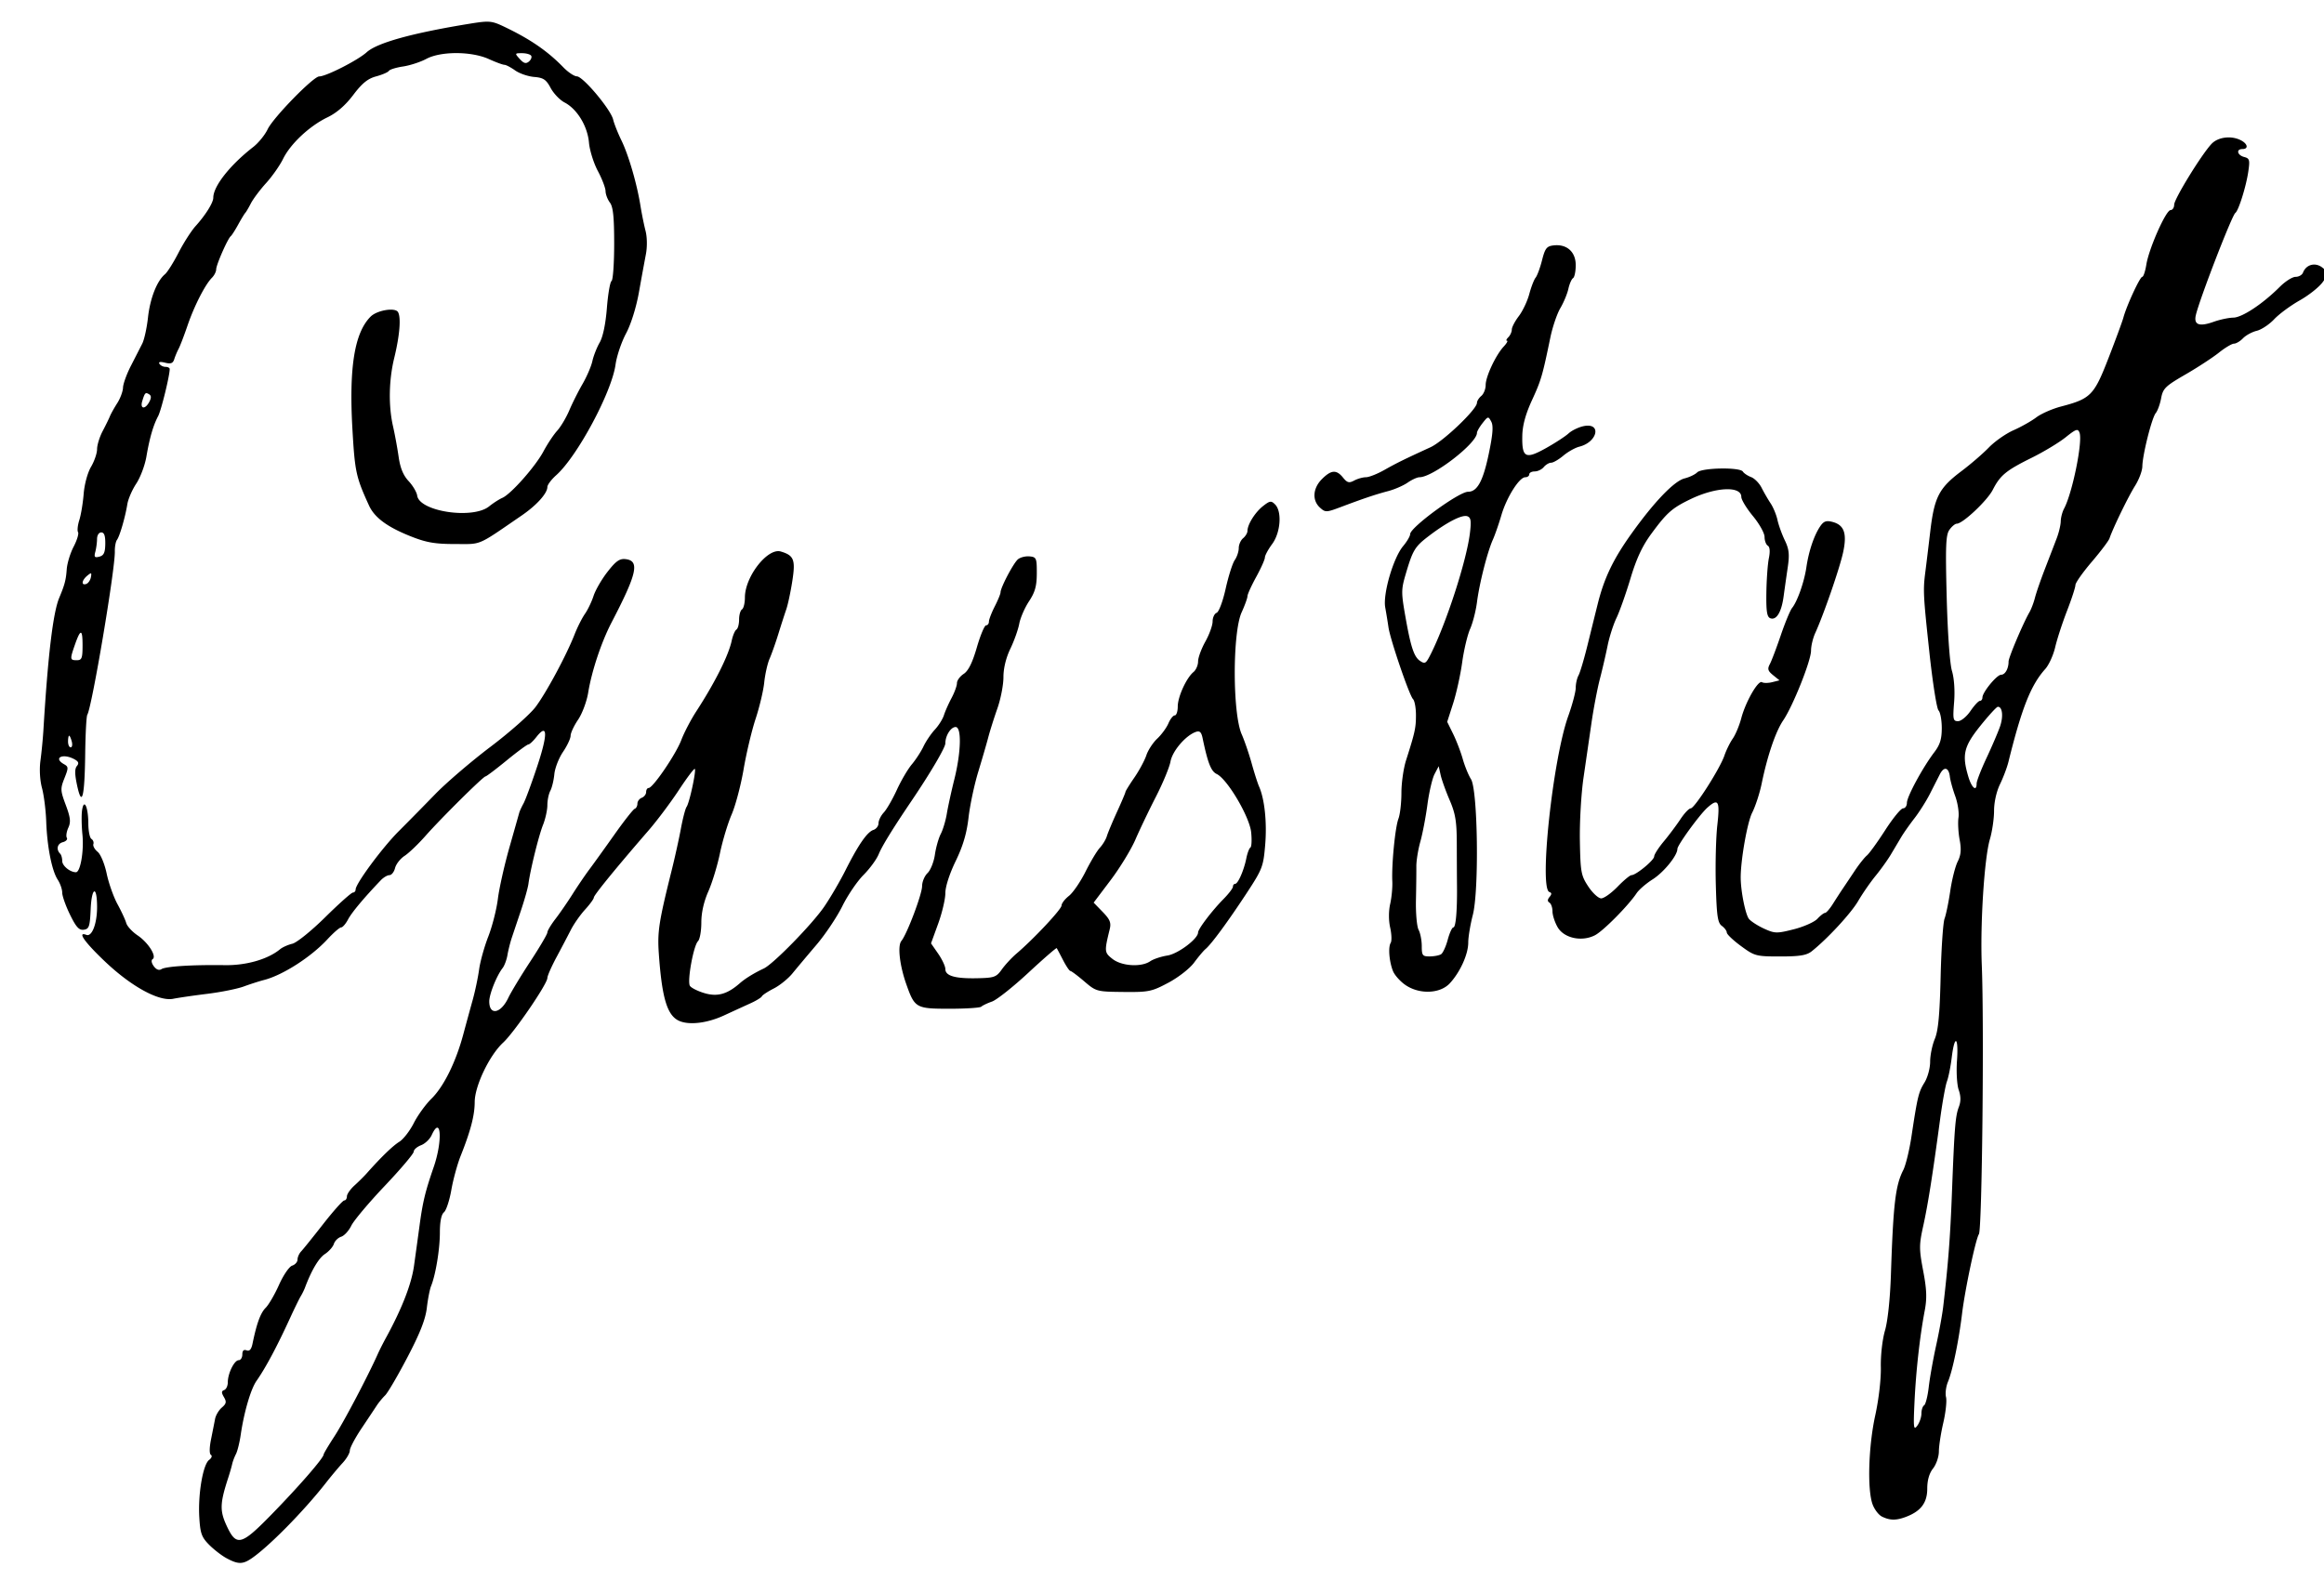 <svg xmlns="http://www.w3.org/2000/svg" width="800" height="544" viewBox="0 0 800 544"><path d="M77.901 536.454c-1.66-.903-4.348-2.992-5.972-4.642-2.54-2.58-3.006-3.91-3.329-9.5-.46-7.967 1.284-18.096 3.385-19.654.855-.635 1.138-1.411.629-1.726-.567-.35-.555-2.424.03-5.346.527-2.626 1.155-5.801 1.395-7.057.24-1.256 1.286-3.01 2.324-3.9 1.55-1.327 1.68-1.97.723-3.597-.902-1.534-.883-2.083.085-2.434.687-.249 1.25-1.45 1.25-2.67 0-3.061 2.236-7.599 3.75-7.608.687-.004 1.25-.894 1.25-1.976 0-1.314.485-1.783 1.458-1.41 1.003.386 1.641-.326 2.045-2.28 1.464-7.082 2.753-10.598 4.54-12.384 1.06-1.06 3.132-4.628 4.604-7.927 1.477-3.31 3.5-6.26 4.515-6.582 1.01-.321 1.838-1.26 1.838-2.088 0-.827.562-2.093 1.25-2.814.687-.72 4.105-4.964 7.595-9.429 3.49-4.465 6.753-8.118 7.25-8.118.498 0 .905-.628.905-1.395s1.169-2.455 2.598-3.75c1.429-1.295 3.341-3.193 4.25-4.217 4.913-5.537 8.93-9.426 11.183-10.825 1.392-.864 3.64-3.763 4.995-6.442 1.355-2.68 4.102-6.473 6.103-8.43 4.162-4.073 8.344-12.503 10.885-21.94.962-3.576 2.438-8.976 3.28-12 .84-3.026 1.836-7.75 2.212-10.5.376-2.75 1.798-7.858 3.16-11.35 1.363-3.492 2.85-9.342 3.306-13 .457-3.658 2.237-11.6 3.958-17.65 1.72-6.05 3.25-11.45 3.397-12 .148-.55.812-1.987 1.475-3.193.664-1.206 2.802-7.011 4.752-12.9 3.66-11.057 3.538-14.882-.32-9.98-1.112 1.415-2.357 2.572-2.767 2.572-.41 0-3.77 2.475-7.467 5.5-3.698 3.025-6.972 5.5-7.278 5.5-.776 0-15.354 14.451-20.75 20.57-2.46 2.788-5.667 5.85-7.127 6.803-1.46.953-2.931 2.834-3.269 4.18-.338 1.346-1.202 2.447-1.92 2.447-.719 0-2.059.788-2.978 1.75-5.888 6.163-10.028 11.117-11.282 13.5-.796 1.513-1.868 2.75-2.381 2.75-.514 0-2.64 1.844-4.725 4.098-5.644 6.101-15.348 12.333-21.79 13.992-1.65.425-4.8 1.436-7 2.246s-7.825 1.945-12.5 2.522c-4.675.577-9.964 1.346-11.754 1.71-4.955 1.006-14.47-4.202-23.645-12.94-7.006-6.674-9.522-10.302-6.28-9.058 1.913.734 3.679-3.855 3.679-9.558 0-7.63-1.865-7.03-2.204.708-.261 5.975-.541 6.815-2.362 7.076-1.624.232-2.638-.875-4.75-5.188-1.476-3.015-2.684-6.426-2.684-7.58s-.694-3.158-1.543-4.453c-2.026-3.091-3.661-11.37-3.966-20.075-.135-3.85-.79-9.025-1.454-11.5-.727-2.704-.936-6.495-.524-9.5.376-2.75.833-7.475 1.015-10.5 1.542-25.633 3.313-40.42 5.45-45.5 1.865-4.436 2.32-6.163 2.571-9.763.144-2.07 1.213-5.587 2.375-7.816s1.847-4.482 1.523-5.006c-.324-.525-.125-2.408.443-4.184.567-1.777 1.241-5.838 1.497-9.024.267-3.314 1.353-7.297 2.54-9.307 1.14-1.933 2.073-4.665 2.073-6.07 0-1.407.86-4.194 1.912-6.194 1.051-2 2.181-4.31 2.51-5.136.33-.825 1.462-2.85 2.516-4.5s1.949-4.06 1.989-5.355c.04-1.295 1.262-4.67 2.716-7.5 1.453-2.83 3.211-6.27 3.907-7.645.695-1.375 1.584-5.425 1.975-9 .72-6.577 3.08-12.598 5.836-14.884.828-.688 2.936-4.033 4.682-7.433 1.747-3.4 4.396-7.533 5.887-9.183 3.41-3.774 6.07-8.039 6.07-9.73 0-3.955 5.715-11.215 13.765-17.486 1.795-1.4 4.025-4.146 4.954-6.104 1.892-3.988 15.74-18.18 17.739-18.18 2.377 0 13.294-5.56 16.355-8.33 3.61-3.268 15.835-6.645 35.687-9.858 6.424-1.04 7.37-.957 11.5 1.004 9.003 4.276 15.005 8.388 20.5 14.042 1.65 1.697 3.748 3.1 4.663 3.114 2.128.036 11.642 11.37 12.484 14.87.352 1.462 1.628 4.683 2.837 7.158 2.462 5.042 5.345 14.932 6.556 22.488.442 2.757 1.234 6.667 1.76 8.689.554 2.13.607 5.494.126 8a1394.07 1394.07 0 0 0-2.406 13.144c-.938 5.253-2.737 10.998-4.448 14.203-1.58 2.96-3.199 7.765-3.6 10.679-1.304 9.497-13.175 31.637-20.427 38.1-1.675 1.492-3.045 3.323-3.045 4.07 0 2.17-3.693 6.274-8.786 9.766-15.675 10.747-13.61 9.861-22.986 9.861-6.887 0-9.864-.512-15.15-2.606-8.159-3.233-12.569-6.482-14.48-10.668-4.464-9.776-4.86-11.594-5.7-26.226-1.222-21.31.706-33.246 6.269-38.81 2.18-2.18 8.386-3.222 9.402-1.578 1.118 1.809.612 8.066-1.277 15.805-1.87 7.663-2.025 16.507-.413 23.583.627 2.75 1.494 7.475 1.928 10.5.548 3.83 1.59 6.36 3.431 8.333 1.455 1.558 2.783 3.808 2.953 5 .782 5.488 19.135 8.235 24.757 3.705 1.404-1.13 3.452-2.45 4.552-2.93 2.988-1.307 11.413-10.839 14.179-16.04 1.335-2.513 3.446-5.693 4.691-7.068 1.246-1.375 3.121-4.525 4.169-7 1.047-2.475 3.104-6.572 4.571-9.105 1.467-2.533 2.99-6.076 3.385-7.874.395-1.797 1.525-4.675 2.511-6.394 1.122-1.957 2.051-6.4 2.483-11.873.38-4.81 1.1-9 1.6-9.31.501-.309.91-6.074.91-12.812 0-9.222-.362-12.73-1.467-14.19-.808-1.068-1.483-2.845-1.5-3.95-.017-1.104-1.213-4.227-2.657-6.94-1.444-2.712-2.816-7.108-3.05-9.77-.496-5.665-4.085-11.564-8.402-13.811-1.616-.842-3.772-3.092-4.792-5-1.55-2.902-2.483-3.524-5.69-3.793-2.109-.177-5.053-1.19-6.542-2.25-1.49-1.06-3.152-1.928-3.694-1.928-.543 0-2.948-.89-5.346-1.978-5.974-2.71-16.528-2.74-21.53-.058-2.016 1.08-5.62 2.257-8.01 2.615-2.389.359-4.582 1.038-4.874 1.51-.291.47-2.26 1.323-4.373 1.892-2.897.78-4.843 2.359-7.903 6.411-2.687 3.56-5.683 6.158-8.864 7.69-6.185 2.979-12.724 9.102-15.283 14.313-1.11 2.258-3.73 5.997-5.825 8.308-2.095 2.312-4.458 5.462-5.251 7-.794 1.539-1.669 3.022-1.945 3.297-.275.275-1.367 2.075-2.426 4-1.058 1.925-2.208 3.725-2.556 4-1.043.827-5.02 9.87-5.02 11.418 0 .792-.654 2.094-1.454 2.894-2.34 2.34-6.102 9.7-8.414 16.464-1.18 3.451-2.56 7.051-3.066 8-.505.948-1.181 2.56-1.501 3.58-.448 1.427-1.179 1.707-3.157 1.21-1.669-.419-2.348-.28-1.932.394.354.572 1.291 1.04 2.084 1.04.792 0 1.44.338 1.44.75 0 2.304-2.94 14.272-3.987 16.228-1.67 3.12-2.93 7.47-4.035 13.933-.508 2.977-2.075 7.15-3.48 9.274-1.406 2.124-2.792 5.314-3.08 7.089-.728 4.495-2.623 11.017-3.571 12.297-.437.589-.767 2.389-.735 4 .122 6.136-7.884 53.635-9.475 56.208-.312.506-.638 6.5-.722 13.32-.189 15.114-1.116 18.78-2.788 11.024-.833-3.863-.855-5.745-.078-6.68.81-.978.582-1.57-.918-2.373-3.987-2.134-7.37-.422-3.474 1.757 1.517.85 1.526 1.252.11 4.8-1.44 3.605-1.409 4.244.455 9.23 1.61 4.308 1.782 5.84.878 7.825-.618 1.357-.848 2.915-.511 3.46.337.546-.286 1.228-1.386 1.515-1.914.501-2.367 2.511-.898 3.98.383.383.696 1.506.696 2.495 0 1.658 2.701 3.868 4.728 3.868 1.53 0 2.796-7.355 2.23-12.953-.304-3-.36-6.758-.127-8.352.637-4.336 2.135-1.207 2.154 4.496.01 2.58.489 4.984 1.068 5.342.579.358.882 1.163.673 1.789-.209.626.453 1.822 1.47 2.658 1.037.852 2.406 4.156 3.115 7.52.696 3.3 2.37 8.025 3.72 10.5 1.35 2.475 2.702 5.395 3.005 6.489.302 1.094 2.056 3.004 3.898 4.246 3.68 2.48 6.7 7.255 5.181 8.194-.555.343-.388 1.345.404 2.428.872 1.192 1.813 1.546 2.664 1.002 1.49-.951 10.704-1.527 21.817-1.362 7.405.11 14.833-2.035 19-5.486.825-.683 2.723-1.533 4.218-1.887 1.508-.359 6.548-4.425 11.322-9.135 4.732-4.669 9.022-8.489 9.532-8.489.51 0 .928-.476.928-1.057 0-1.988 9.209-14.434 14.858-20.084a1472.18 1472.18 0 0 0 12.56-12.768c3.806-3.92 12.356-11.242 19-16.27 6.645-5.028 13.634-11.207 15.53-13.731 3.699-4.922 10.606-17.78 13.449-25.032.957-2.443 2.547-5.593 3.533-7 .986-1.407 2.323-4.195 2.972-6.196.648-2 2.813-5.736 4.811-8.3 2.89-3.708 4.159-4.6 6.21-4.362 4.933.574 3.975 4.91-4.82 21.8-3.503 6.729-6.842 16.749-8.046 24.148-.495 3.043-2.06 7.242-3.479 9.332-1.418 2.09-2.578 4.574-2.578 5.52 0 .947-1.177 3.456-2.616 5.576-1.438 2.12-2.781 5.573-2.983 7.674-.203 2.102-.826 4.675-1.385 5.72-.559 1.044-1.016 3.27-1.016 4.944 0 1.675-.677 4.742-1.504 6.816-1.47 3.685-4.34 15.293-5.013 20.27-.185 1.375-1.32 5.425-2.52 9-1.202 3.575-2.636 7.85-3.188 9.5-.552 1.65-1.232 4.35-1.511 6-.28 1.65-1.033 3.675-1.675 4.5-2.047 2.63-4.59 8.986-4.59 11.475 0 4.959 3.966 4.226 6.545-1.209.934-1.968 4.344-7.608 7.577-12.532 3.233-4.924 5.879-9.424 5.879-9.999 0-.575 1.237-2.65 2.75-4.612 1.512-1.961 4.18-5.829 5.93-8.594 1.749-2.766 4.358-6.604 5.799-8.529 1.44-1.925 5.324-7.325 8.63-12 3.306-4.675 6.434-8.65 6.95-8.833.518-.184.94-.985.94-1.782 0-.796.676-1.707 1.5-2.023.826-.317 1.5-1.203 1.5-1.969s.386-1.393.857-1.393c1.476 0 9.384-11.604 11.24-16.493.975-2.568 3.283-6.995 5.129-9.838 6.473-9.97 11.132-19.264 12.235-24.407.381-1.782 1.11-3.496 1.617-3.81.508-.313.923-1.867.923-3.452s.45-3.16 1-3.5c.55-.34 1-2.184 1-4.099 0-7.174 7.82-17.183 12.364-15.825 4.523 1.352 5.097 2.824 3.96 10.148-.578 3.727-1.517 8.126-2.087 9.776-.57 1.65-1.802 5.475-2.738 8.5-.937 3.025-2.29 6.85-3.007 8.5-.716 1.65-1.545 5.325-1.84 8.167-.296 2.842-1.63 8.467-2.963 12.5-1.334 4.033-3.191 11.833-4.128 17.333-.936 5.5-2.793 12.524-4.125 15.61-1.332 3.085-3.14 9.082-4.018 13.327-.878 4.244-2.681 10.17-4.007 13.169-1.554 3.513-2.411 7.326-2.411 10.723 0 2.899-.516 5.787-1.147 6.418-1.556 1.556-3.772 13.766-2.787 15.36.434.702 2.695 1.84 5.023 2.527 4.46 1.317 7.858.363 12.168-3.416 1.856-1.627 4.923-3.513 8.243-5.07 3.276-1.534 16.709-15.286 20.829-21.324 2.106-3.085 5.364-8.662 7.241-12.393 4.47-8.885 7.525-13.303 9.68-14 .962-.311 1.75-1.35 1.75-2.31 0-.959.818-2.622 1.818-3.695 1-1.074 3.018-4.573 4.485-7.776 1.466-3.204 3.787-7.157 5.158-8.785 1.37-1.629 3.177-4.407 4.015-6.174.839-1.766 2.594-4.365 3.9-5.775 1.308-1.409 2.72-3.654 3.14-4.989.42-1.335 1.6-3.995 2.624-5.912 1.023-1.917 1.86-4.228 1.86-5.135s1.043-2.333 2.318-3.169c1.612-1.056 2.99-3.832 4.525-9.115 1.214-4.178 2.646-7.596 3.182-7.596s.975-.58.975-1.288c0-.71.9-3.054 2-5.212 1.1-2.157 2-4.34 2-4.852 0-1.652 4.455-10.11 6-11.391.825-.684 2.625-1.134 4-1 2.342.228 2.499.596 2.482 5.844-.014 4.371-.603 6.483-2.681 9.624-1.465 2.213-2.975 5.688-3.357 7.72-.381 2.034-1.762 5.913-3.069 8.621-1.497 3.104-2.375 6.717-2.375 9.774 0 2.667-.936 7.507-2.08 10.755-1.143 3.248-2.55 7.705-3.128 9.905-.578 2.2-2.147 7.6-3.488 12-1.34 4.4-2.834 11.453-3.318 15.674-.626 5.455-1.908 9.79-4.434 14.996-2.114 4.36-3.552 8.824-3.552 11.031 0 2.04-1.11 6.764-2.465 10.5l-2.466 6.792 2.466 3.557c1.356 1.957 2.465 4.332 2.465 5.279 0 2.363 3.329 3.327 10.942 3.17 5.9-.121 6.615-.377 8.5-3.034 1.132-1.595 3.396-4.04 5.031-5.433 5.95-5.066 15.527-15.288 15.527-16.57 0-.725 1.145-2.217 2.544-3.318 1.4-1.1 3.964-4.846 5.7-8.323 1.735-3.476 3.96-7.188 4.944-8.247.984-1.06 2.07-2.86 2.413-4 .343-1.14 1.923-4.918 3.511-8.394 1.589-3.476 2.888-6.544 2.888-6.82 0-.274 1.375-2.498 3.056-4.941 1.68-2.443 3.543-5.9 4.137-7.68.594-1.782 2.282-4.364 3.75-5.739s3.197-3.737 3.842-5.25c.644-1.512 1.632-2.75 2.193-2.75.562 0 1.022-1.368 1.022-3.04 0-3.35 2.968-9.859 5.427-11.9.865-.717 1.573-2.359 1.573-3.647 0-1.288 1.125-4.357 2.5-6.82s2.5-5.58 2.5-6.928c0-1.348.622-2.69 1.383-2.981.774-.298 2.147-3.973 3.121-8.357.957-4.305 2.36-8.714 3.118-9.8.758-1.084 1.378-2.942 1.378-4.127 0-1.185.675-2.715 1.5-3.4s1.5-1.813 1.5-2.508c0-2.22 2.617-6.403 5.35-8.552 2.355-1.853 2.815-1.918 4.15-.583 2.445 2.445 1.914 9.694-1 13.643-1.375 1.864-2.5 3.949-2.5 4.633 0 .684-1.35 3.704-3 6.71-1.65 3.007-3 5.984-3 6.617 0 .632-.902 3.129-2.003 5.547-3.17 6.956-3.159 34.775.015 41.993.967 2.2 2.51 6.7 3.427 10 .918 3.3 2.067 6.9 2.555 8 1.9 4.285 2.75 12.35 2.11 20-.637 7.621-.949 8.427-6.583 17-6.372 9.694-11.99 17.318-13.981 18.97-.683.566-2.443 2.66-3.912 4.652-1.493 2.025-5.39 5.07-8.838 6.91-5.764 3.071-6.778 3.28-15.494 3.192-9.19-.093-9.388-.147-13.492-3.66-2.29-1.96-4.431-3.564-4.757-3.564-.326 0-1.465-1.687-2.53-3.75-1.066-2.062-2.046-3.915-2.177-4.116-.132-.202-4.538 3.623-9.792 8.5-5.253 4.876-10.88 9.332-12.502 9.901-1.622.57-3.271 1.357-3.665 1.75-.393.393-5.295.715-10.893.715-11.622 0-12.033-.233-14.948-8.5-2.272-6.441-3.036-13.198-1.678-14.834 1.92-2.314 7.13-16.1 7.134-18.877 0-1.491.846-3.516 1.876-4.5 1.029-.984 2.167-3.826 2.527-6.315.361-2.49 1.273-5.716 2.027-7.169.753-1.453 1.692-4.59 2.084-6.973.393-2.383 1.557-7.707 2.587-11.832 2.331-9.34 2.542-18 .438-18-1.657 0-3.535 2.99-3.535 5.626 0 1.453-5.162 10.228-11.689 19.874-6.37 9.413-10.12 15.506-11.237 18.256-.727 1.791-3.087 5.021-5.243 7.178-2.157 2.157-5.44 6.991-7.295 10.744-1.855 3.752-5.867 9.747-8.916 13.322-3.048 3.575-6.75 7.987-8.227 9.804-1.477 1.817-4.378 4.168-6.447 5.223-2.069 1.056-3.916 2.27-4.104 2.696-.188.428-1.917 1.494-3.842 2.37-1.925.876-6.098 2.788-9.273 4.25-5.983 2.754-12.429 3.423-15.77 1.634-3.817-2.042-5.553-8.1-6.59-22.977-.521-7.502.01-10.941 4.39-28.5 1.098-4.4 2.542-10.925 3.208-14.5.667-3.575 1.548-6.95 1.958-7.5.957-1.283 3.39-12.519 2.832-13.078-.232-.232-2.716 3.065-5.52 7.328-2.804 4.263-7.492 10.51-10.417 13.883-11.11 12.81-18.818 22.263-18.818 23.077 0 .464-1.357 2.33-3.014 4.144-1.658 1.815-3.856 4.953-4.886 6.973a653.818 653.818 0 0 1-4.986 9.483c-1.713 3.195-3.114 6.394-3.114 7.107 0 2.042-11.423 18.74-15.216 22.243-4.721 4.36-9.782 14.931-9.795 20.463-.011 4.59-1.397 9.9-4.844 18.56-1.135 2.851-2.575 8.12-3.2 11.707-.624 3.588-1.768 7.048-2.54 7.689-.912.756-1.405 3.205-1.405 6.967 0 5.732-1.454 14.572-3.036 18.454-.448 1.1-1.103 4.468-1.455 7.483-.46 3.943-2.334 8.72-6.67 17-3.315 6.335-6.773 12.244-7.684 13.133-.91.889-2.209 2.464-2.885 3.5-.677 1.036-3.038 4.584-5.248 7.884-2.21 3.3-4.019 6.722-4.02 7.604-.001.882-1.11 2.8-2.466 4.262-1.354 1.462-3.956 4.565-5.78 6.896-7.663 9.791-19.882 22.18-25.729 26.086-2.978 1.99-4.579 1.951-8.547-.206zm15.459-14.909c9.638-9.87 18.06-19.567 18.06-20.792 0-.295 1.673-3.103 3.717-6.239 3.204-4.916 11.446-20.569 14.877-28.253.6-1.347 1.834-3.799 2.74-5.449 5.547-10.109 8.87-18.613 9.76-24.971.54-3.866 1.41-10.179 1.93-14.029 1.086-8.033 1.955-11.613 4.854-20 3.13-9.055 2.548-18.118-.705-10.98-.631 1.386-2.278 2.95-3.66 3.475-1.382.526-2.518 1.53-2.525 2.23-.01.702-4.493 6-9.97 11.775-5.476 5.775-10.654 11.935-11.505 13.688-.851 1.754-2.417 3.464-3.479 3.802-1.062.337-2.197 1.45-2.521 2.472-.325 1.023-1.714 2.595-3.087 3.495-2.133 1.398-4.626 5.597-6.851 11.543-.309.825-.974 2.175-1.477 3-.503.825-2.154 4.2-3.668 7.5-4.56 9.936-8.386 17.1-11.553 21.628-1.974 2.821-4.305 10.787-5.434 18.563-.384 2.645-1.122 5.626-1.64 6.624-.518.998-1.11 2.573-1.313 3.5-.205.927-.812 3.035-1.35 4.685-2.861 8.775-2.946 11.325-.547 16.502 3.35 7.23 5.003 6.824 15.347-3.769zm302.588-190.583c1.085-.743 3.734-1.626 5.888-1.964 3.683-.577 10.585-5.76 10.585-7.949 0-1.189 4.794-7.493 8.75-11.506 1.787-1.814 3.25-3.733 3.25-4.264 0-.532.34-.967.756-.967.986 0 3.023-4.645 3.85-8.778.358-1.795.99-3.472 1.402-3.727.412-.255.533-2.608.267-5.229-.543-5.372-8.215-18.356-11.87-20.088-1.943-.922-3.059-3.767-4.86-12.393-.426-2.044-.995-2.564-2.306-2.105-3.503 1.227-8.058 6.538-8.728 10.178-.369 2.003-2.63 7.467-5.026 12.142s-5.57 11.31-7.055 14.745c-1.484 3.434-5.326 9.725-8.537 13.98l-5.84 7.736 3.103 3.2c2.545 2.626 2.979 3.709 2.413 6.02-1.868 7.625-1.835 7.965.973 10.174 3.16 2.486 9.911 2.9 12.985.795zM24.71 255.312c-.287-1.1-.695-2-.906-2-.21 0-.383.9-.383 2s.408 2 .906 2c.499 0 .671-.9.383-2zm3.71-33.167c0-5.694-.703-5.71-2.67-.064-1.714 4.922-1.674 5.231.67 5.231 1.743 0 2-.667 2-5.167zm2.866-23.384c.316-1.631.148-1.704-1.25-.545-1.911 1.587-2.15 3.44-.365 2.847.687-.23 1.414-1.265 1.615-2.302zm4.955-11.535c.038-2.761-.369-3.914-1.383-3.914-.82 0-1.443.967-1.451 2.25-.01 1.238-.277 3.232-.599 4.432-.483 1.803-.24 2.092 1.397 1.664 1.537-.402 1.994-1.397 2.036-4.432zm15.147-48.853c.724-1.353.715-2.14-.03-2.6-1.29-.796-1.492-.601-2.38 2.29-.856 2.784.961 3.018 2.41.31zM182.851 19.199c-.302-.488-1.717-.887-3.144-.887-2.531 0-2.551.05-.79 1.997 1.371 1.514 2.13 1.728 3.144.886.736-.61 1.09-1.508.79-1.996zm464.993 502.97c-1.142-.554-2.604-2.468-3.25-4.253-1.85-5.116-1.396-19.996.933-30.604 1.209-5.506 2.017-12.49 1.922-16.613-.093-4.04.523-9.474 1.425-12.579.96-3.303 1.772-10.976 2.05-19.387.804-24.278 1.555-30.608 4.253-35.884.833-1.629 2.096-6.804 2.806-11.5 2.093-13.845 2.448-15.317 4.49-18.622 1.082-1.751 1.948-4.932 1.948-7.16 0-2.206.719-5.732 1.598-7.836 1.19-2.846 1.705-8.317 2.014-21.372.229-9.65.836-18.672 1.348-20.047.513-1.375 1.397-5.674 1.965-9.553.567-3.88 1.715-8.424 2.551-10.1 1.142-2.287 1.31-4.17.675-7.564-.464-2.485-.64-5.902-.393-7.592.248-1.691-.255-5.013-1.118-7.383-.864-2.37-1.698-5.398-1.855-6.73-.378-3.21-2.01-3.6-3.43-.82-.628 1.234-2.171 4.267-3.428 6.742-1.257 2.475-3.65 6.261-5.32 8.413-1.668 2.152-3.725 5.077-4.57 6.5l-3.537 5.953c-1.1 1.851-3.483 5.18-5.295 7.398-1.812 2.217-4.498 6.103-5.97 8.634-2.454 4.222-10.662 13.1-16.044 17.352-1.72 1.36-4.134 1.75-10.819 1.75-8.298 0-8.779-.128-13.488-3.585-2.687-1.972-4.884-4.06-4.884-4.64 0-.58-.77-1.617-1.71-2.305-1.424-1.04-1.77-3.4-2.066-14.11-.196-7.073.038-16.347.52-20.61.94-8.32.357-9.345-3.407-6-2.685 2.386-10.337 12.914-10.337 14.221 0 2.284-4.707 8.07-8.537 10.494-2.22 1.405-4.695 3.543-5.5 4.75-2.866 4.3-11.483 13.003-14.331 14.476-4.556 2.355-10.695 1.022-12.882-2.797-.963-1.68-1.75-4.118-1.75-5.416s-.472-2.651-1.049-3.008c-.726-.449-.713-1.052.042-1.962.792-.953.776-1.418-.059-1.696-3.596-1.2 1.164-45.675 6.48-60.543 1.422-3.977 2.586-8.37 2.586-9.764 0-1.392.43-3.313.958-4.268.527-.955 1.901-5.562 3.054-10.237 1.152-4.675 2.75-11.124 3.549-14.332 2.233-8.958 5.328-15.422 11.572-24.168 7.883-11.04 14.782-18.22 18.357-19.1 1.644-.406 3.589-1.336 4.321-2.069 1.618-1.617 14.755-1.842 15.727-.27.36.585 1.634 1.434 2.83 1.89 1.196.454 2.823 2.113 3.617 3.687.793 1.574 2.19 3.987 3.104 5.362.914 1.375 1.974 3.943 2.356 5.707.382 1.764 1.516 4.914 2.52 7 1.474 3.066 1.67 4.848 1.017 9.293-.443 3.025-1.089 7.577-1.435 10.115-.733 5.378-2.489 8.229-4.574 7.429-1.148-.44-1.446-2.388-1.35-8.805.066-4.531.454-9.87.86-11.862.475-2.333.342-3.867-.373-4.309-.61-.377-1.11-1.735-1.11-3.018 0-1.283-1.8-4.51-4-7.173-2.2-2.662-4-5.627-4-6.59 0-3.843-8.747-3.458-17.5.77-6.357 3.071-8.092 4.6-13.436 11.847-3.138 4.254-5.157 8.575-7.226 15.47-1.58 5.26-3.748 11.379-4.819 13.595-1.07 2.217-2.444 6.506-3.052 9.531-.609 3.025-1.809 8.2-2.668 11.5-.86 3.3-2.15 10.05-2.868 15l-2.761 19c-.8 5.5-1.36 15.255-1.244 21.677.195 10.825.407 11.973 2.906 15.75 1.483 2.24 3.477 4.073 4.432 4.072.954 0 3.481-1.8 5.615-4 2.134-2.2 4.301-3.999 4.817-3.999 1.56 0 7.804-5.152 7.804-6.439 0-.66 1.473-2.97 3.275-5.13 1.801-2.162 4.389-5.615 5.75-7.674 1.36-2.059 2.959-3.746 3.55-3.75 1.348-.009 10.079-13.685 11.6-18.17.622-1.836 1.915-4.466 2.874-5.846.96-1.38 2.277-4.53 2.929-7 1.507-5.712 5.826-13.23 7.135-12.42.55.34 2.13.334 3.51-.012l2.51-.63-2.2-1.782c-1.797-1.455-2.002-2.15-1.122-3.795.593-1.107 2.29-5.577 3.771-9.933 1.482-4.355 3.237-8.594 3.9-9.419 1.83-2.273 4.177-8.962 4.914-14 .803-5.481 2.598-10.853 4.673-13.978 1.229-1.85 2.102-2.196 4.211-1.666 4.144 1.04 5.183 3.965 3.75 10.557-1.185 5.456-6.715 21.45-9.59 27.738-.792 1.733-1.44 4.45-1.44 6.035 0 3.48-6.225 19.083-9.593 24.046-2.602 3.834-5.431 12.15-7.407 21.768-.677 3.3-2.147 7.8-3.265 10-1.69 3.325-4.004 16.513-3.948 22.5.044 4.723 1.675 12.725 2.876 14.112.768.886 3.143 2.399 5.278 3.362 3.616 1.63 4.31 1.642 10.119.168 3.43-.87 7.087-2.496 8.127-3.612 1.04-1.117 2.226-2.03 2.636-2.03.41 0 1.63-1.405 2.711-3.122 1.081-1.718 2.64-4.12 3.466-5.34.825-1.22 2.676-3.985 4.114-6.143 1.437-2.158 3.283-4.48 4.102-5.16.819-.68 3.661-4.61 6.317-8.735 2.655-4.125 5.421-7.5 6.147-7.5s1.32-.857 1.32-1.904c0-2.12 5.477-12.233 9.436-17.423 1.954-2.563 2.564-4.539 2.564-8.317 0-2.726-.503-5.458-1.117-6.072-.614-.614-2.028-9.592-3.142-19.95-2.132-19.825-2.212-21.434-1.384-27.834.285-2.2 1.043-8.442 1.685-13.87 1.398-11.823 3.005-14.922 10.758-20.75 3.135-2.357 7.368-6.011 9.407-8.12 2.04-2.11 5.864-4.785 8.5-5.947s6.16-3.151 7.832-4.42c1.671-1.27 5.496-2.953 8.5-3.74 10.244-2.688 11.358-3.823 16.34-16.645 2.46-6.33 4.777-12.633 5.15-14.008 1.117-4.12 5.69-14 6.48-14 .404 0 1.037-1.891 1.407-4.203.888-5.553 6.746-18.754 8.334-18.778.687-.01 1.25-.847 1.25-1.86 0-1.955 9.31-17.121 12.834-20.909 2.263-2.43 6.925-2.984 10.231-1.215 2.298 1.23 2.552 2.965.435 2.965-2.259 0-1.802 2.109.592 2.735 1.877.49 2.021 1.021 1.402 5.156-.772 5.158-3.35 13.344-4.444 14.11-1.16.81-12.228 29.436-13.578 35.114-.811 3.414 1.115 4.15 6.159 2.352 2.128-.758 5.158-1.399 6.735-1.423 3.046-.047 10.131-4.741 15.978-10.588 1.9-1.9 4.352-3.456 5.449-3.456 1.096 0 2.24-.645 2.543-1.434 1.103-2.875 4.3-3.681 6.745-1.7l2.268 1.835-2.202 3.092c-1.21 1.7-4.776 4.54-7.924 6.313-3.148 1.772-7.108 4.695-8.801 6.496-1.693 1.8-4.393 3.59-6 3.977-1.607.387-3.727 1.54-4.711 2.562-.984 1.023-2.385 1.86-3.113 1.86-.728 0-3.073 1.396-5.21 3.104-2.139 1.708-7.328 5.094-11.532 7.526-6.883 3.981-7.713 4.792-8.34 8.145-.382 2.048-1.215 4.353-1.85 5.121-1.36 1.644-4.564 14.377-4.624 18.373-.023 1.523-1.153 4.529-2.51 6.679-2.3 3.644-7.628 14.604-8.793 18.09-.283.845-3.04 4.496-6.127 8.112-3.087 3.616-5.609 7.2-5.604 7.962 0 .763-1.298 4.762-2.895 8.887-1.596 4.125-3.427 9.75-4.067 12.5-.64 2.75-2.174 6.125-3.408 7.5-4.974 5.542-8.094 13.41-12.69 32-.476 1.925-1.784 5.39-2.907 7.702-1.212 2.494-2.041 6.207-2.041 9.135 0 2.713-.647 7.123-1.436 9.798-1.912 6.478-3.366 29.087-2.788 43.365.84 20.777.09 90.937-.99 92.595-1.116 1.715-4.78 18.993-5.798 27.349-1.159 9.508-3.26 19.669-4.865 23.517-.679 1.629-.975 3.994-.658 5.256.316 1.262-.109 5.245-.945 8.851-.836 3.606-1.52 8.043-1.52 9.86 0 1.816-.9 4.447-2 5.845-1.315 1.671-2 4.057-2 6.96 0 4.856-2.19 7.758-7.315 9.7-3.39 1.285-5.498 1.265-8.262-.076zm13.577-35.489c0-1.237.418-2.508.93-2.825.511-.316 1.226-3.155 1.589-6.309.362-3.153 1.502-9.559 2.533-14.234 1.032-4.675 2.136-10.75 2.455-13.5 1.743-15.037 2.403-23.643 2.991-39 .872-22.736 1.176-26.524 2.39-29.712.722-1.893.705-3.657-.055-5.837-.602-1.726-.868-6.22-.595-10.038.597-8.345-.807-9.252-1.8-1.163-.388 3.163-1.13 6.875-1.648 8.25-.517 1.375-1.576 7.225-2.353 13-2.597 19.314-4.198 29.444-5.806 36.732-1.455 6.59-1.457 7.965-.03 15.494 1.225 6.457 1.34 9.466.523 13.768-1.681 8.861-3.009 20.77-3.513 31.506-.414 8.839-.303 9.775.96 8.059.785-1.068 1.428-2.954 1.428-4.19zm19-216.896c0-.84 1.523-4.778 3.384-8.75 1.861-3.972 3.956-8.853 4.655-10.846 1.229-3.503.85-6.923-.758-6.831-.43.024-3.144 2.991-6.031 6.593-5.697 7.107-6.358 9.933-4.092 17.496 1.154 3.853 2.842 5.241 2.842 2.338zm-2.121-24.979c1.308-1.92 2.77-3.493 3.25-3.493.479 0 .87-.52.87-1.155 0-1.815 4.954-7.845 6.445-7.845 1.38 0 2.556-2.096 2.556-4.557 0-1.374 4.953-13.065 7.175-16.936.63-1.096 1.485-3.346 1.9-5 .416-1.654 1.973-6.157 3.461-10.007 1.488-3.85 3.307-8.575 4.04-10.5.735-1.925 1.356-4.542 1.38-5.816.024-1.273.536-3.235 1.138-4.36 2.871-5.365 6.488-23.144 5.324-26.175-.566-1.476-1.194-1.265-4.785 1.61-2.273 1.819-7.508 4.98-11.633 7.023-8.895 4.406-10.862 6.025-13.446 11.064-1.916 3.738-10.33 11.654-12.386 11.654-.58 0-1.722.952-2.537 2.116-1.24 1.771-1.392 5.557-.93 23.25.326 12.462 1.07 22.86 1.814 25.339.76 2.53 1.052 6.811.736 10.75-.476 5.935-.35 6.545 1.362 6.538 1.038-.004 2.957-1.578 4.266-3.5zm-194.611 94.257c-1.762-1.237-3.648-3.375-4.19-4.75-1.298-3.292-1.69-8.202-.772-9.686.403-.652.322-3.015-.18-5.25-.552-2.451-.551-5.676 0-8.128.502-2.235.832-5.723.735-7.75-.279-5.778.976-18.627 2.11-21.611.566-1.488 1.026-5.488 1.024-8.89 0-3.402.712-8.435 1.588-11.185 3.092-9.701 3.417-11.185 3.417-15.62 0-2.464-.454-4.934-1.009-5.488-1.274-1.274-7.837-20.475-8.449-24.717-.252-1.746-.755-4.83-1.12-6.853-.84-4.674 2.792-17.099 6.173-21.117 1.322-1.572 2.405-3.423 2.405-4.114 0-2.312 16.784-14.59 19.945-14.59 3.15 0 5.152-3.66 7.105-12.99 1.417-6.77 1.647-9.708.873-11.154-1.02-1.905-1.11-1.89-2.987.497-1.065 1.354-1.936 2.872-1.936 3.374 0 3.568-15.154 15.272-19.774 15.272-.78 0-2.612.83-4.072 1.846-1.46 1.015-4.454 2.324-6.654 2.909-4.477 1.189-8.505 2.543-16.295 5.479-5.072 1.91-5.378 1.92-7.25.225-2.756-2.494-2.466-6.675.681-9.822 3.194-3.194 4.99-3.319 7.27-.504 1.442 1.78 2.078 1.946 3.845 1 1.164-.623 2.976-1.133 4.026-1.133 1.05 0 3.891-1.119 6.315-2.486 4.301-2.426 6.69-3.603 15.908-7.835 4.45-2.044 16-13.082 16-15.291 0-.629.675-1.703 1.5-2.388.825-.685 1.5-2.378 1.5-3.763 0-2.891 3.48-10.301 6.218-13.24 1.023-1.098 1.527-1.997 1.12-1.997-.406 0-.198-.54.462-1.2.66-.66 1.2-1.855 1.2-2.655 0-.801 1.085-2.88 2.412-4.62 1.327-1.739 2.946-5.156 3.598-7.594.652-2.437 1.634-4.979 2.183-5.648.548-.67 1.544-3.37 2.211-6 1.045-4.114 1.6-4.828 3.97-5.105 4.545-.533 7.626 2.21 7.626 6.786 0 2.155-.416 4.175-.923 4.489-.508.313-1.231 1.97-1.607 3.682-.376 1.712-1.618 4.696-2.76 6.633-1.143 1.936-2.693 6.493-3.445 10.126-2.743 13.259-3.173 14.728-6.334 21.606-2.203 4.795-3.25 8.637-3.323 12.198-.158 7.576 1.069 8.232 8.075 4.322 3.2-1.785 6.738-4.088 7.865-5.117 1.126-1.03 3.482-2.159 5.234-2.51 6.213-1.242 4.746 5.505-1.539 7.082-1.435.36-3.911 1.75-5.503 3.09-1.592 1.34-3.48 2.435-4.195 2.435-.715 0-1.86.675-2.545 1.5-.685.825-2.09 1.5-3.123 1.5-1.032 0-1.877.45-1.877 1s-.614 1-1.364 1c-2.067 0-6.423 6.91-8.222 13.043-.88 3.001-2.204 6.807-2.94 8.457-1.896 4.246-4.635 15.024-5.465 21.5-.388 3.025-1.452 7.182-2.366 9.238-.913 2.056-2.142 7.231-2.73 11.5-.588 4.27-1.99 10.624-3.114 14.122l-2.044 6.36 2.035 4.14c1.12 2.277 2.612 6.165 3.316 8.64.704 2.475 1.98 5.604 2.837 6.953 2.35 3.702 2.817 38.323.63 46.76-.865 3.342-1.573 7.614-1.573 9.494 0 4.036-2.787 10.193-6.356 14.043-3.376 3.642-10.57 3.876-15.376.5zm12.378-10.515c.63-.404 1.66-2.647 2.289-4.985.628-2.337 1.5-4.25 1.936-4.25.845 0 1.341-5.626 1.256-14.25-.029-2.887-.06-9.45-.07-14.582-.016-7.65-.46-10.354-2.46-15-1.341-3.117-2.739-7.018-3.105-8.668l-.665-3-1.416 2.693c-.779 1.482-1.886 6.207-2.46 10.5-.574 4.294-1.676 10.057-2.449 12.807-.772 2.75-1.387 6.575-1.367 8.5.02 1.925-.042 7.168-.138 11.651s.316 9.066.914 10.185c.598 1.118 1.088 3.637 1.088 5.598 0 3.227.261 3.565 2.75 3.55 1.513-.007 3.266-.345 3.897-.75zm-3.477-103.485c5.345-10.697 12.205-31.891 13.39-41.371.533-4.271.365-5.47-.831-5.93-1.767-.678-6.876 1.912-13.128 6.654-4.985 3.781-5.657 4.875-8.11 13.198-1.613 5.478-1.612 6.34.02 15.5 1.742 9.767 2.865 13.082 4.89 14.434 1.74 1.162 2.048.96 3.769-2.485z" style="fill:#000"/></svg>